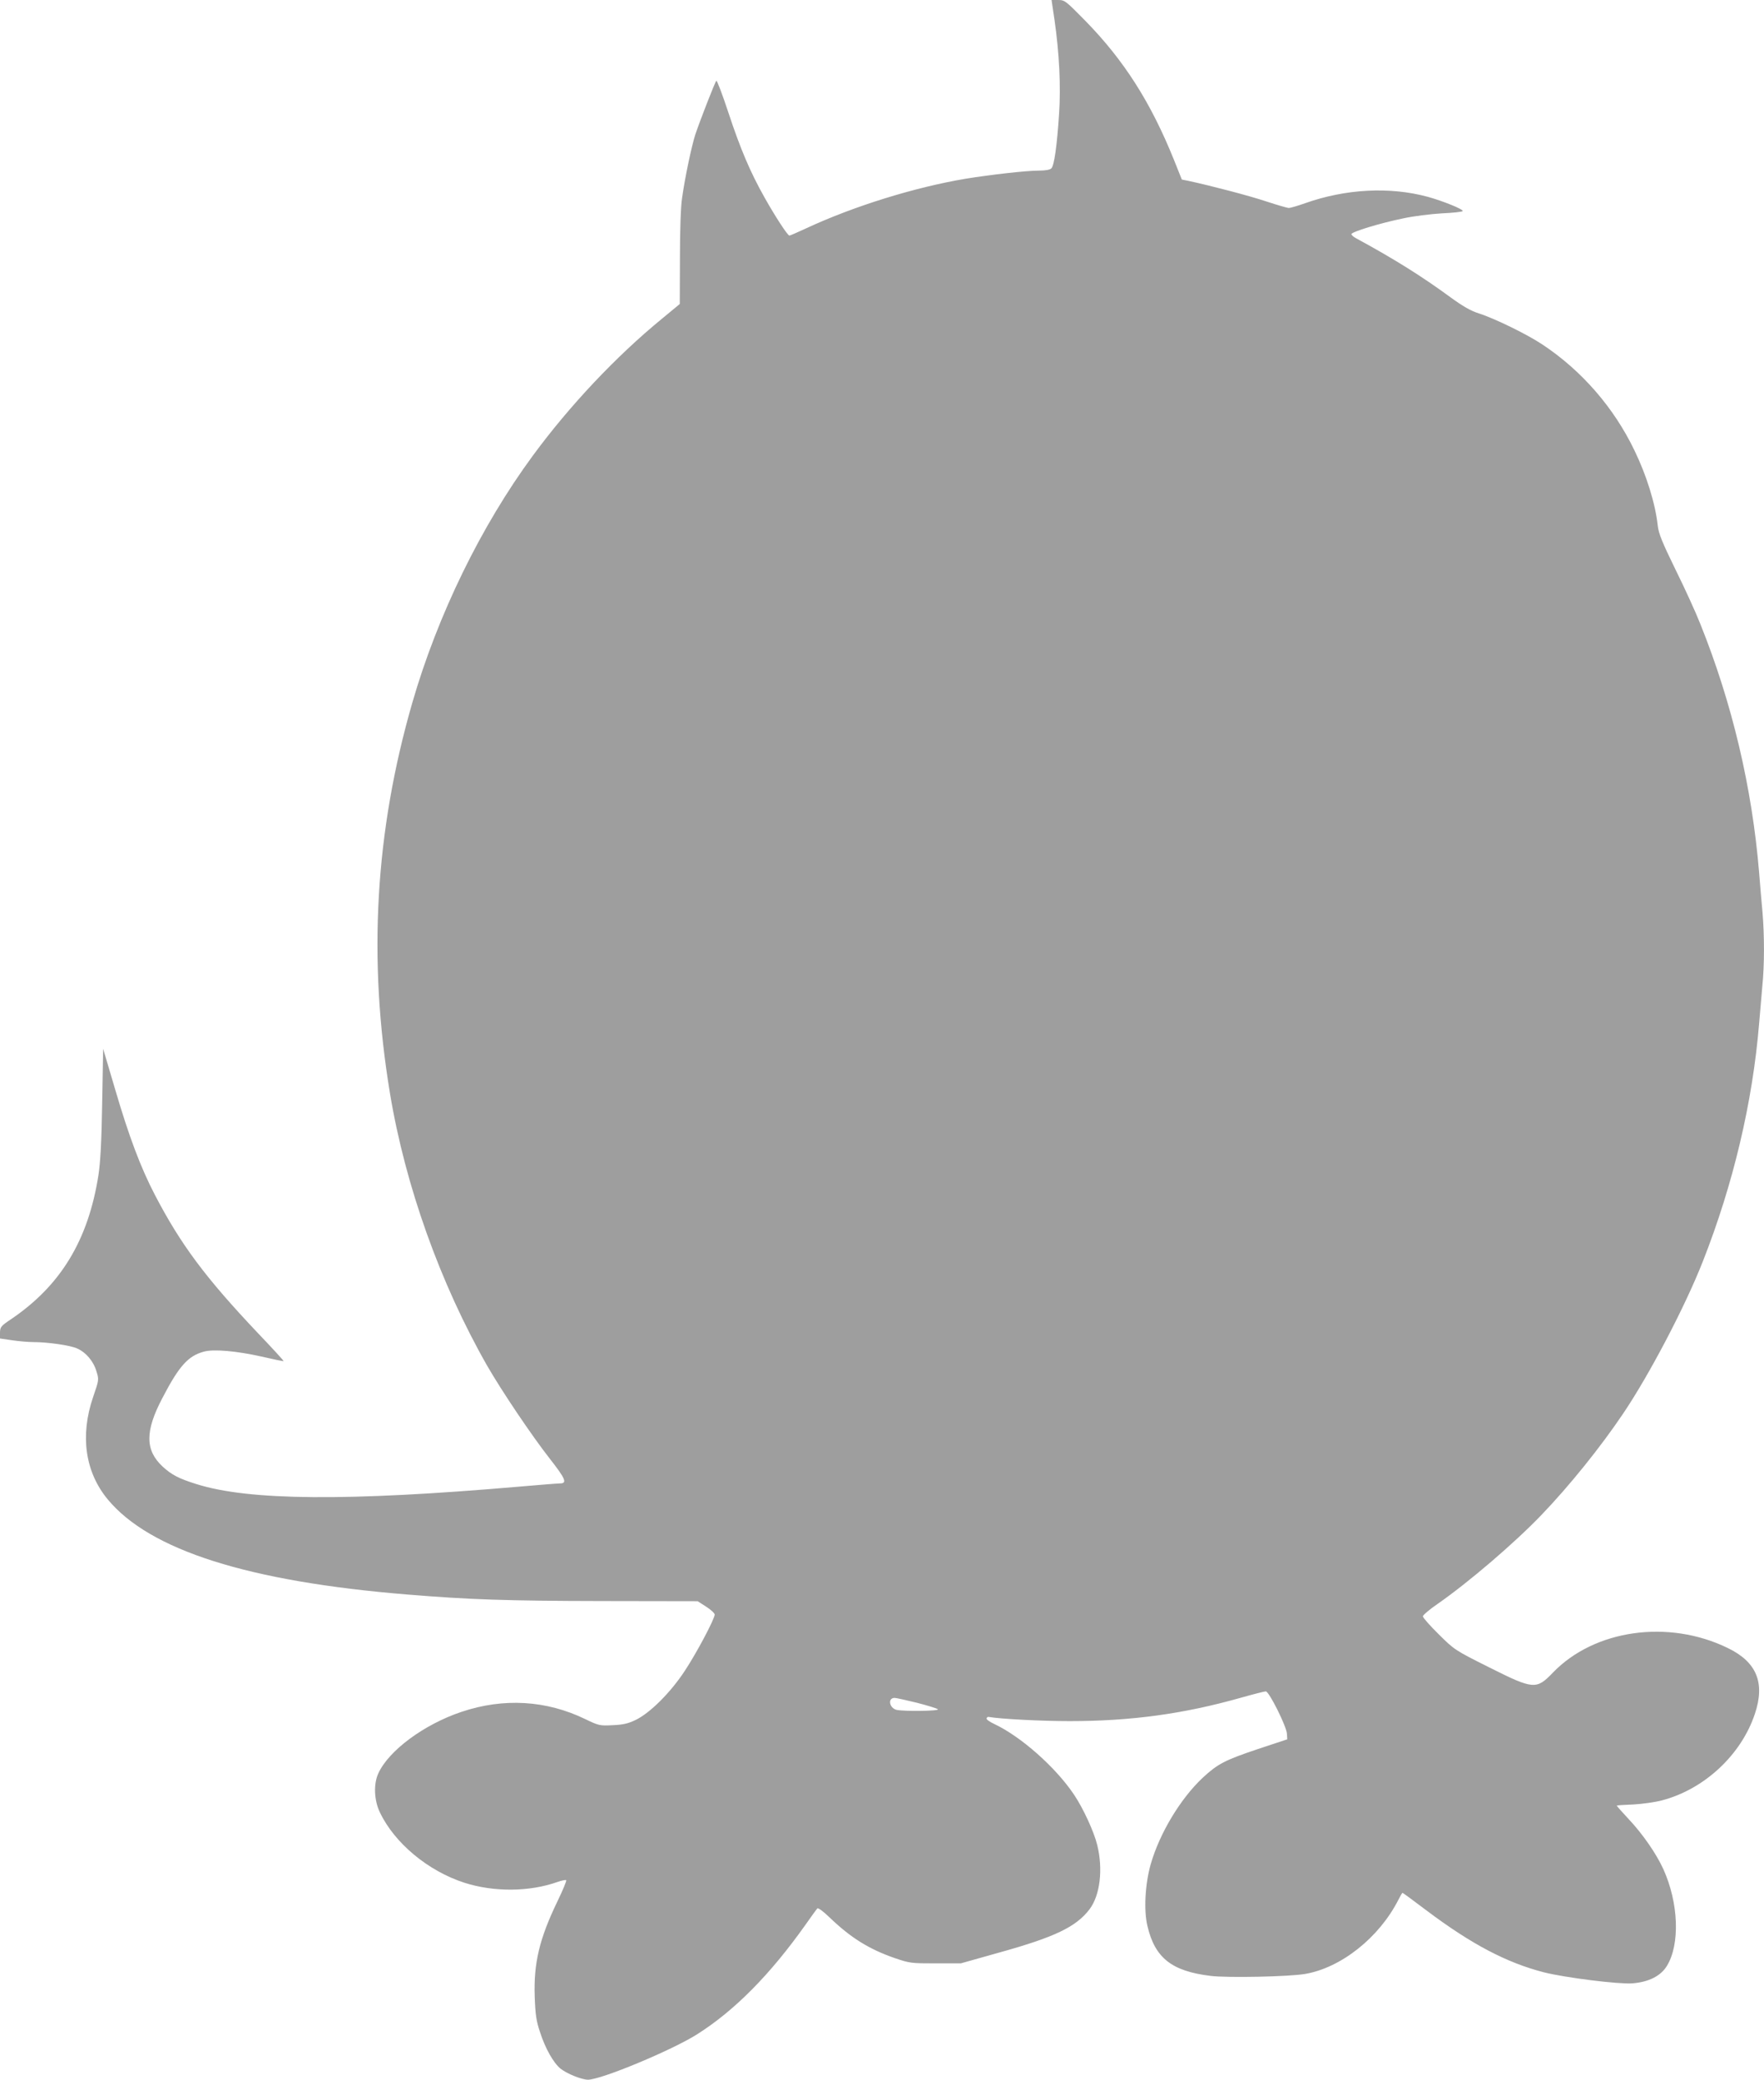 <?xml version="1.0" standalone="no"?>
<!DOCTYPE svg PUBLIC "-//W3C//DTD SVG 20010904//EN"
 "http://www.w3.org/TR/2001/REC-SVG-20010904/DTD/svg10.dtd">
<svg version="1.0" xmlns="http://www.w3.org/2000/svg"
 width="1086pt" height="1280pt" viewBox="0 0 1086 1280"
 preserveAspectRatio="xMidYMid meet">
<g transform="translate(0,1280) scale(0.1,-0.1)"
fill="#9e9e9e" stroke="none">
<path d="M6492 12678 c29 -202 40 -409 28 -581 -13 -198 -30 -315 -47 -333 -9
-9 -37 -14 -76 -14 -79 0 -297 -25 -452 -50 -314 -53 -686 -168 -979 -304 -54
-25 -102 -46 -106 -46 -11 0 -89 120 -154 236 -88 156 -149 301 -222 522 -37
112 -70 199 -74 195 -9 -10 -102 -249 -130 -333 -23 -73 -63 -261 -81 -390 -8
-50 -13 -201 -13 -368 l-1 -283 -110 -91 c-281 -230 -568 -534 -795 -843 -318
-432 -585 -979 -741 -1518 -230 -795 -275 -1579 -138 -2407 94 -567 309 -1169
599 -1677 90 -156 273 -428 385 -571 97 -124 109 -152 62 -152 -13 0 -127 -9
-253 -20 -1057 -91 -1662 -86 -1985 16 -108 34 -151 56 -207 107 -109 101
-110 218 -2 423 102 196 158 259 255 285 60 17 202 4 354 -30 74 -17 135 -30
137 -28 2 1 -69 79 -158 172 -323 341 -475 545 -634 850 -88 169 -160 360
-245 650 l-74 250 -6 -335 c-4 -240 -11 -366 -23 -443 -63 -402 -234 -682
-542 -889 -58 -39 -63 -46 -64 -79 l0 -37 75 -11 c42 -6 99 -11 128 -11 90 0
229 -20 271 -39 55 -24 102 -79 120 -142 16 -51 15 -53 -21 -158 -81 -237 -49
-461 90 -629 259 -313 865 -506 1847 -586 377 -31 609 -39 1190 -40 l595 -1
53 -34 c28 -18 52 -40 52 -48 0 -27 -112 -238 -185 -348 -87 -132 -211 -256
-300 -300 -48 -23 -76 -30 -143 -33 -79 -4 -85 -3 -168 37 -241 117 -504 132
-763 45 -230 -77 -448 -238 -512 -379 -30 -65 -26 -166 10 -240 90 -189 297
-361 521 -433 181 -58 401 -56 572 5 26 9 50 14 54 11 3 -4 -21 -62 -54 -130
-111 -230 -147 -380 -140 -587 4 -111 10 -151 32 -216 33 -103 83 -191 127
-227 39 -31 130 -68 169 -68 81 0 516 181 671 279 231 146 450 367 669 676 35
50 67 94 72 99 4 6 37 -18 75 -55 131 -126 244 -196 403 -251 91 -31 101 -32
250 -32 l155 0 238 67 c342 95 472 158 554 265 66 86 85 248 48 397 -20 82
-86 225 -143 310 -113 168 -326 357 -492 435 -28 13 -49 28 -46 34 2 6 7 10
12 9 74 -13 327 -26 499 -26 377 0 700 44 1051 143 78 22 148 40 157 40 20 0
128 -216 130 -261 l2 -34 -181 -60 c-206 -69 -248 -92 -340 -177 -137 -129
-265 -341 -320 -533 -34 -120 -43 -282 -20 -378 46 -197 149 -279 389 -308
104 -13 483 -5 582 12 222 38 456 224 574 456 12 24 23 43 26 43 2 0 68 -48
147 -108 278 -209 494 -322 723 -381 131 -33 459 -74 544 -68 101 8 175 45
213 107 82 133 73 388 -22 597 -43 94 -127 216 -214 308 -41 44 -74 81 -72 82
1 2 47 5 102 7 54 3 133 14 175 25 261 68 489 280 573 533 64 191 11 319 -167
405 -365 178 -821 114 -1077 -152 -101 -105 -119 -104 -390 32 -214 107 -216
109 -312 204 -54 53 -98 103 -98 111 0 7 40 42 90 76 190 132 474 375 640 548
171 178 363 416 503 624 162 240 381 658 490 935 187 474 307 980 347 1465 6
74 15 179 20 233 13 124 13 310 1 451 -6 61 -15 172 -21 246 -43 521 -165
1040 -362 1530 -27 69 -96 220 -153 335 -82 168 -104 222 -109 270 -15 136
-69 310 -144 464 -126 262 -324 490 -565 650 -91 61 -292 160 -392 192 -51 16
-99 44 -176 100 -176 129 -347 236 -581 363 -16 8 -28 20 -28 25 0 14 177 68
319 97 64 14 171 27 239 31 67 3 125 9 127 14 7 10 -124 63 -216 88 -233 63
-504 49 -755 -40 -45 -16 -90 -29 -99 -29 -9 0 -71 18 -138 40 -104 35 -346
98 -481 127 l-40 8 -48 120 c-143 355 -308 614 -547 858 -120 122 -126 127
-166 127 l-41 0 18 -122z m-847 -10358 c66 -17 124 -35 129 -40 11 -11 -201
-14 -253 -4 -46 10 -58 74 -13 74 9 0 71 -14 137 -30z"/>
</g>
</svg>
